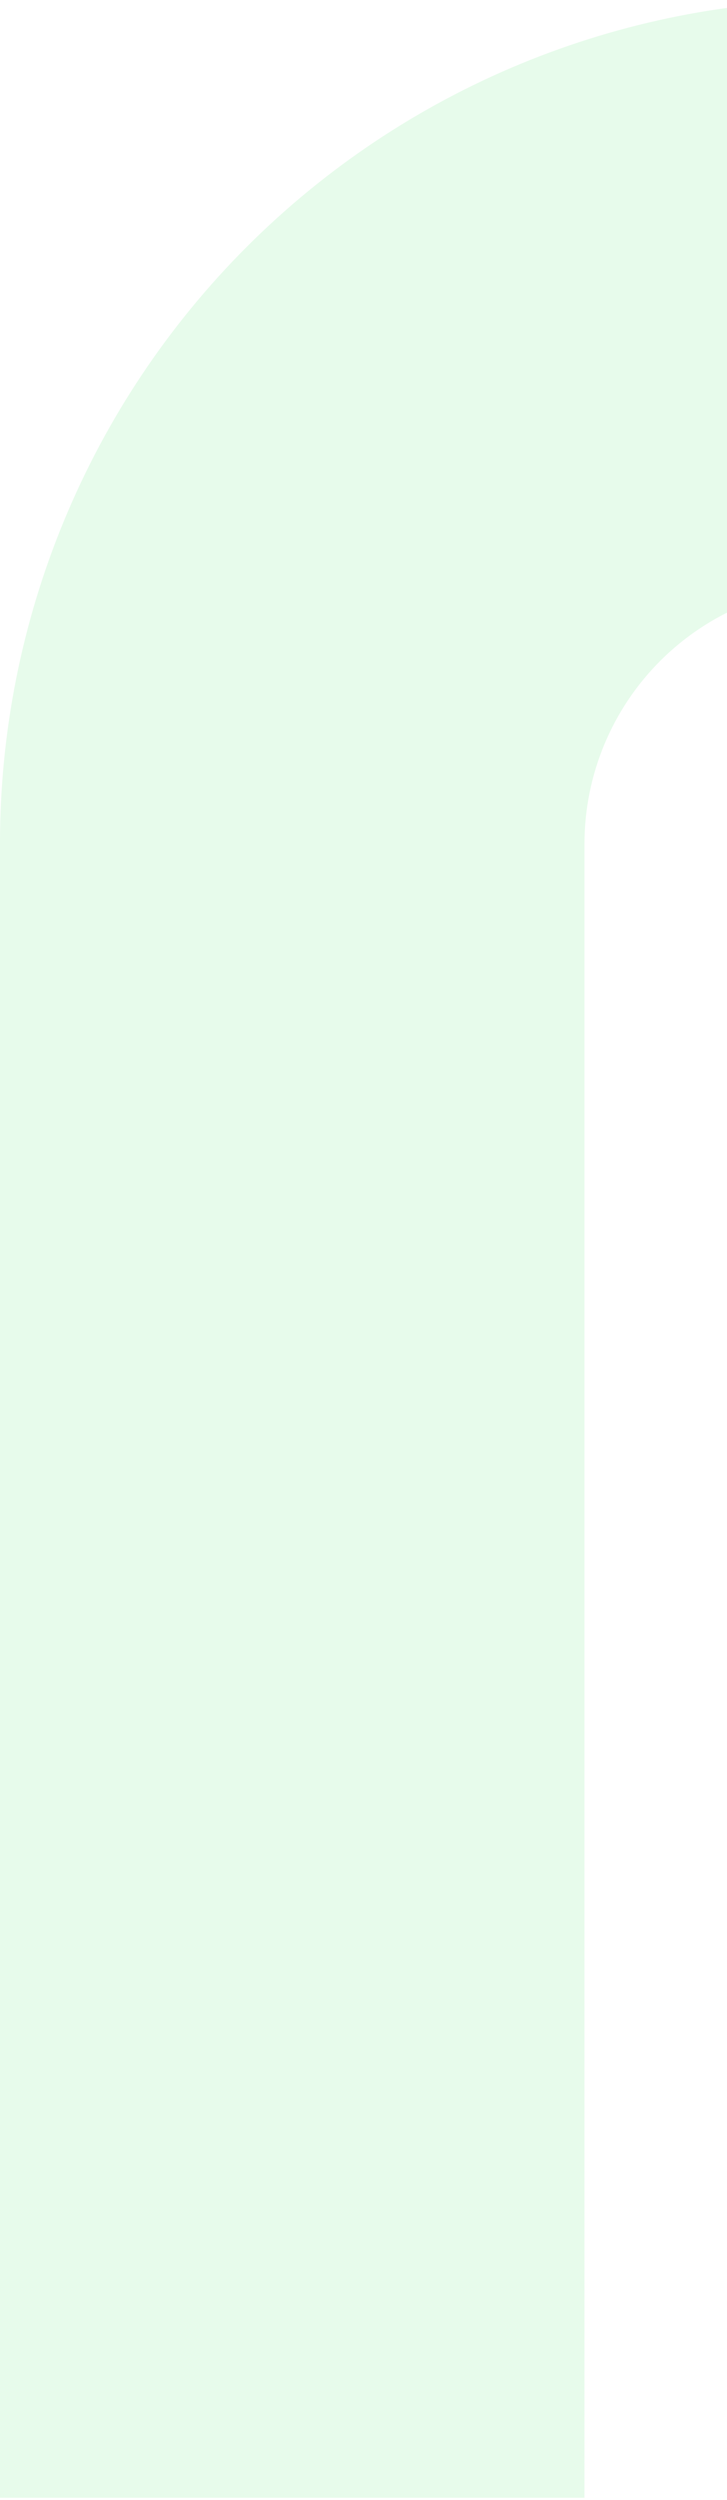 <svg width="99" height="340" viewBox="0 0 99 340" fill="none" xmlns="http://www.w3.org/2000/svg">
<path d="M256.93 0L256.93 79.58L114.79 79.58C105.468 79.58 96.527 83.278 89.928 89.861C83.329 96.445 79.611 105.378 79.59 114.7L79.59 339.7L0 339.7L0 114.7C-0.004 99.629 2.963 84.704 8.732 70.781C14.5 56.857 22.957 44.207 33.618 33.554C44.279 22.901 56.936 14.455 70.864 8.697C84.792 2.94 99.719 -0.016 114.79 -1.24263e-05L256.93 0Z" fill="#4CE467" fill-opacity="0.13"/>
</svg>
